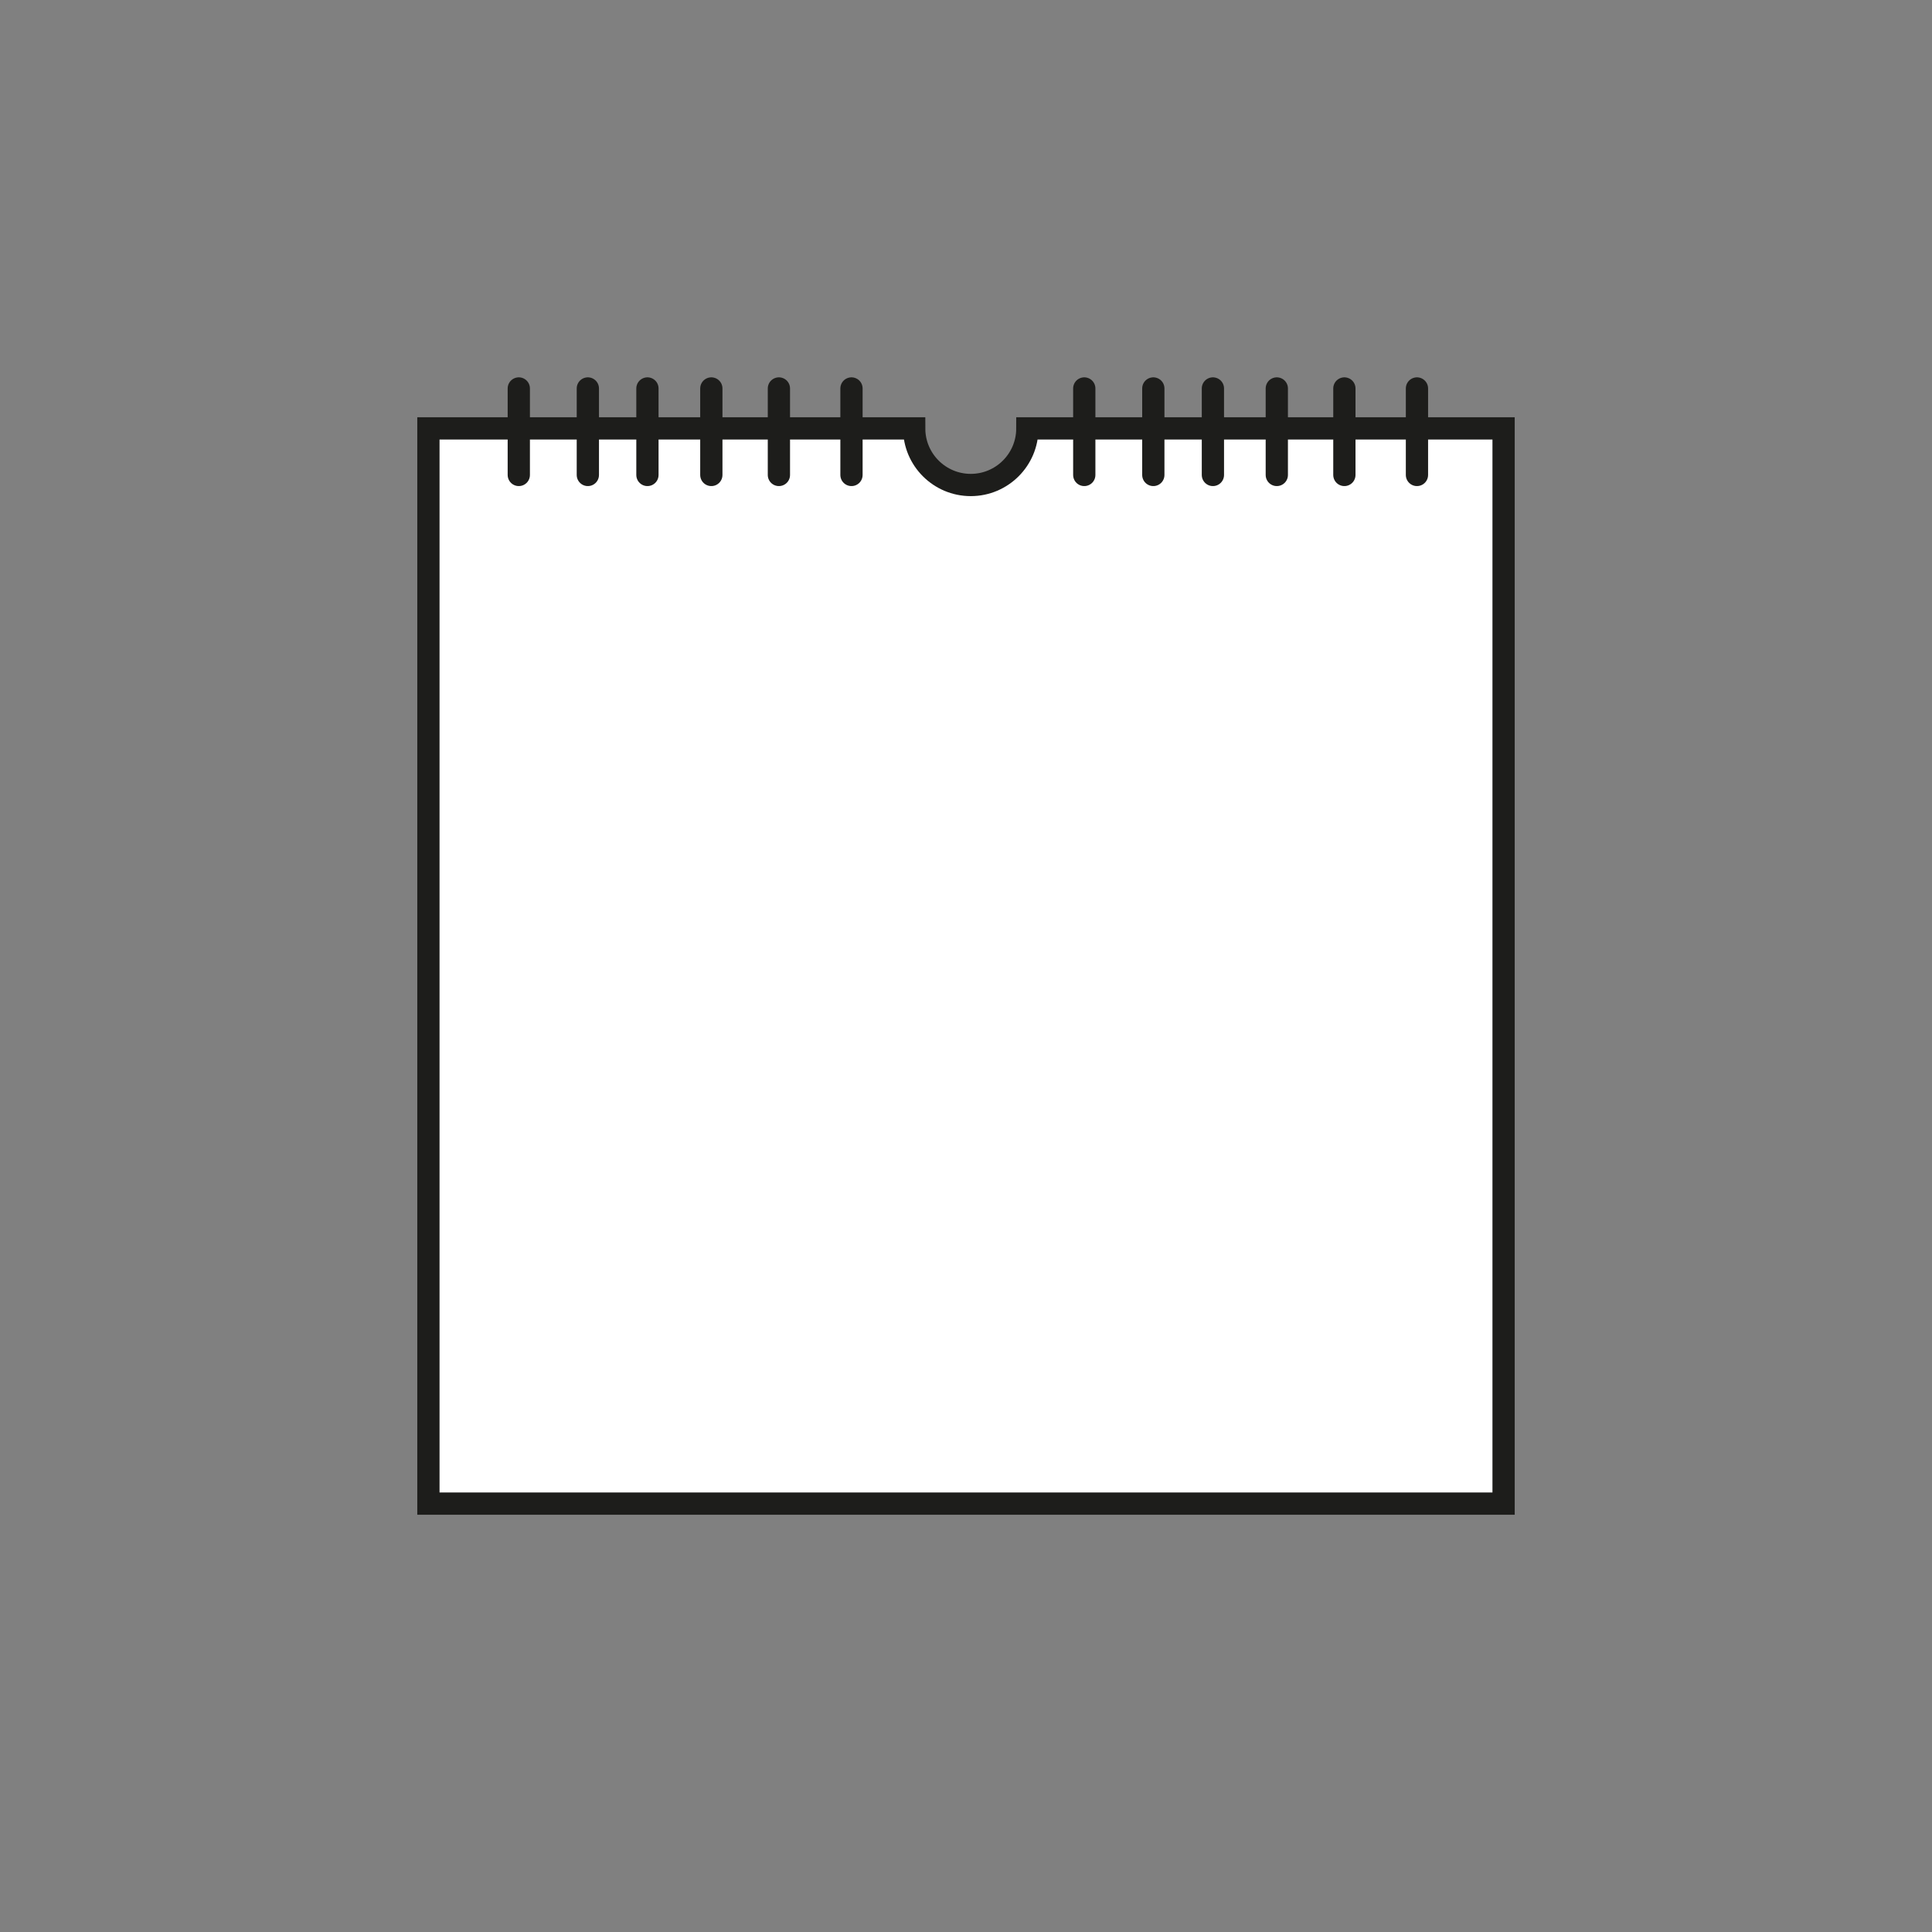 <?xml version="1.0" encoding="UTF-8"?>
<svg xmlns="http://www.w3.org/2000/svg" id="Calque_1" data-name="Calque 1" viewBox="0 0 694.49 694.49">
  <rect x="0" y="0" width="694.49" height="694.49" fill="#808080" stroke="none"/>
  <defs>
    <style>
      .cls-1 {
        fill: #fff;
        stroke-miterlimit: 10;
      }

      .cls-1, .cls-2 {
        stroke: #1d1d1b;
        stroke-width: 8px;
      }

      .cls-2 {
        fill: none;
        stroke-linecap: round;
        stroke-linejoin: round;
      }
    </style>
  </defs>
  <g>
    <g>
      <circle class="cls-1" cx="162.6" cy="161.28" r="3.81"></circle>
      <circle class="cls-1" cx="175.65" cy="161.28" r="3.81"></circle>
      <circle class="cls-1" cx="188.69" cy="161.28" r="3.81"></circle>
      <circle class="cls-1" cx="201.73" cy="161.28" r="3.81"></circle>
      <circle class="cls-1" cx="214.78" cy="161.28" r="3.81"></circle>
      <circle class="cls-1" cx="227.82" cy="161.28" r="3.81"></circle>
      <circle class="cls-1" cx="240.86" cy="161.28" r="3.81"></circle>
      <circle class="cls-1" cx="253.91" cy="161.28" r="3.81"></circle>
      <circle class="cls-1" cx="266.95" cy="161.28" r="3.81"></circle>
      <circle class="cls-1" cx="279.99" cy="161.28" r="3.81"></circle>
      <circle class="cls-1" cx="293.04" cy="161.28" r="3.81"></circle>
      <circle class="cls-1" cx="306.08" cy="161.28" r="3.81"></circle>
      <circle class="cls-1" cx="319.12" cy="161.28" r="3.81"></circle>
      <circle class="cls-1" cx="384.34" cy="161.28" r="3.81"></circle>
      <circle class="cls-1" cx="397.38" cy="161.28" r="3.81"></circle>
      <circle class="cls-1" cx="410.43" cy="161.28" r="3.81"></circle>
      <circle class="cls-1" cx="423.47" cy="161.28" r="3.81"></circle>
      <circle class="cls-1" cx="436.51" cy="161.28" r="3.81"></circle>
      <circle class="cls-1" cx="449.56" cy="161.28" r="3.81"></circle>
      <circle class="cls-1" cx="462.6" cy="161.28" r="3.81"></circle>
      <circle class="cls-1" cx="475.64" cy="161.28" r="3.81"></circle>
      <circle class="cls-1" cx="488.69" cy="161.28" r="3.81"></circle>
      <circle class="cls-1" cx="501.73" cy="161.28" r="3.81"></circle>
      <circle class="cls-1" cx="514.77" cy="161.28" r="3.81"></circle>
      <circle class="cls-1" cx="527.82" cy="161.28" r="3.81"></circle>
    </g>
    <path class="cls-1" d="M328.62,154c0,11.23,9.11,20.34,20.34,20.34s20.34-9.11,20.34-20.34c0,0,171.19,0,171.19,0v386.5H154V154h174.62Z"></path>
  </g>
  <line class="cls-2" x1="186.49" y1="139.64" x2="186.49" y2="170.73"></line>
  <line class="cls-2" x1="211.31" y1="139.64" x2="211.31" y2="170.73"></line>
  <line class="cls-2" x1="232.73" y1="139.64" x2="232.73" y2="170.73"></line>
  <line class="cls-2" x1="255.7" y1="139.64" x2="255.7" y2="170.73"></line>
  <line class="cls-2" x1="279.99" y1="139.64" x2="279.99" y2="170.73"></line>
  <line class="cls-2" x1="306.08" y1="139.64" x2="306.08" y2="170.73"></line>
  <line class="cls-2" x1="389.76" y1="139.64" x2="389.76" y2="170.73"></line>
  <line class="cls-2" x1="414.58" y1="139.64" x2="414.58" y2="170.73"></line>
  <line class="cls-2" x1="436" y1="139.64" x2="436" y2="170.73"></line>
  <line class="cls-2" x1="458.97" y1="139.64" x2="458.97" y2="170.73"></line>
  <line class="cls-2" x1="483.26" y1="139.64" x2="483.26" y2="170.73"></line>
  <line class="cls-2" x1="509.35" y1="139.64" x2="509.35" y2="170.73"></line>
</svg>
